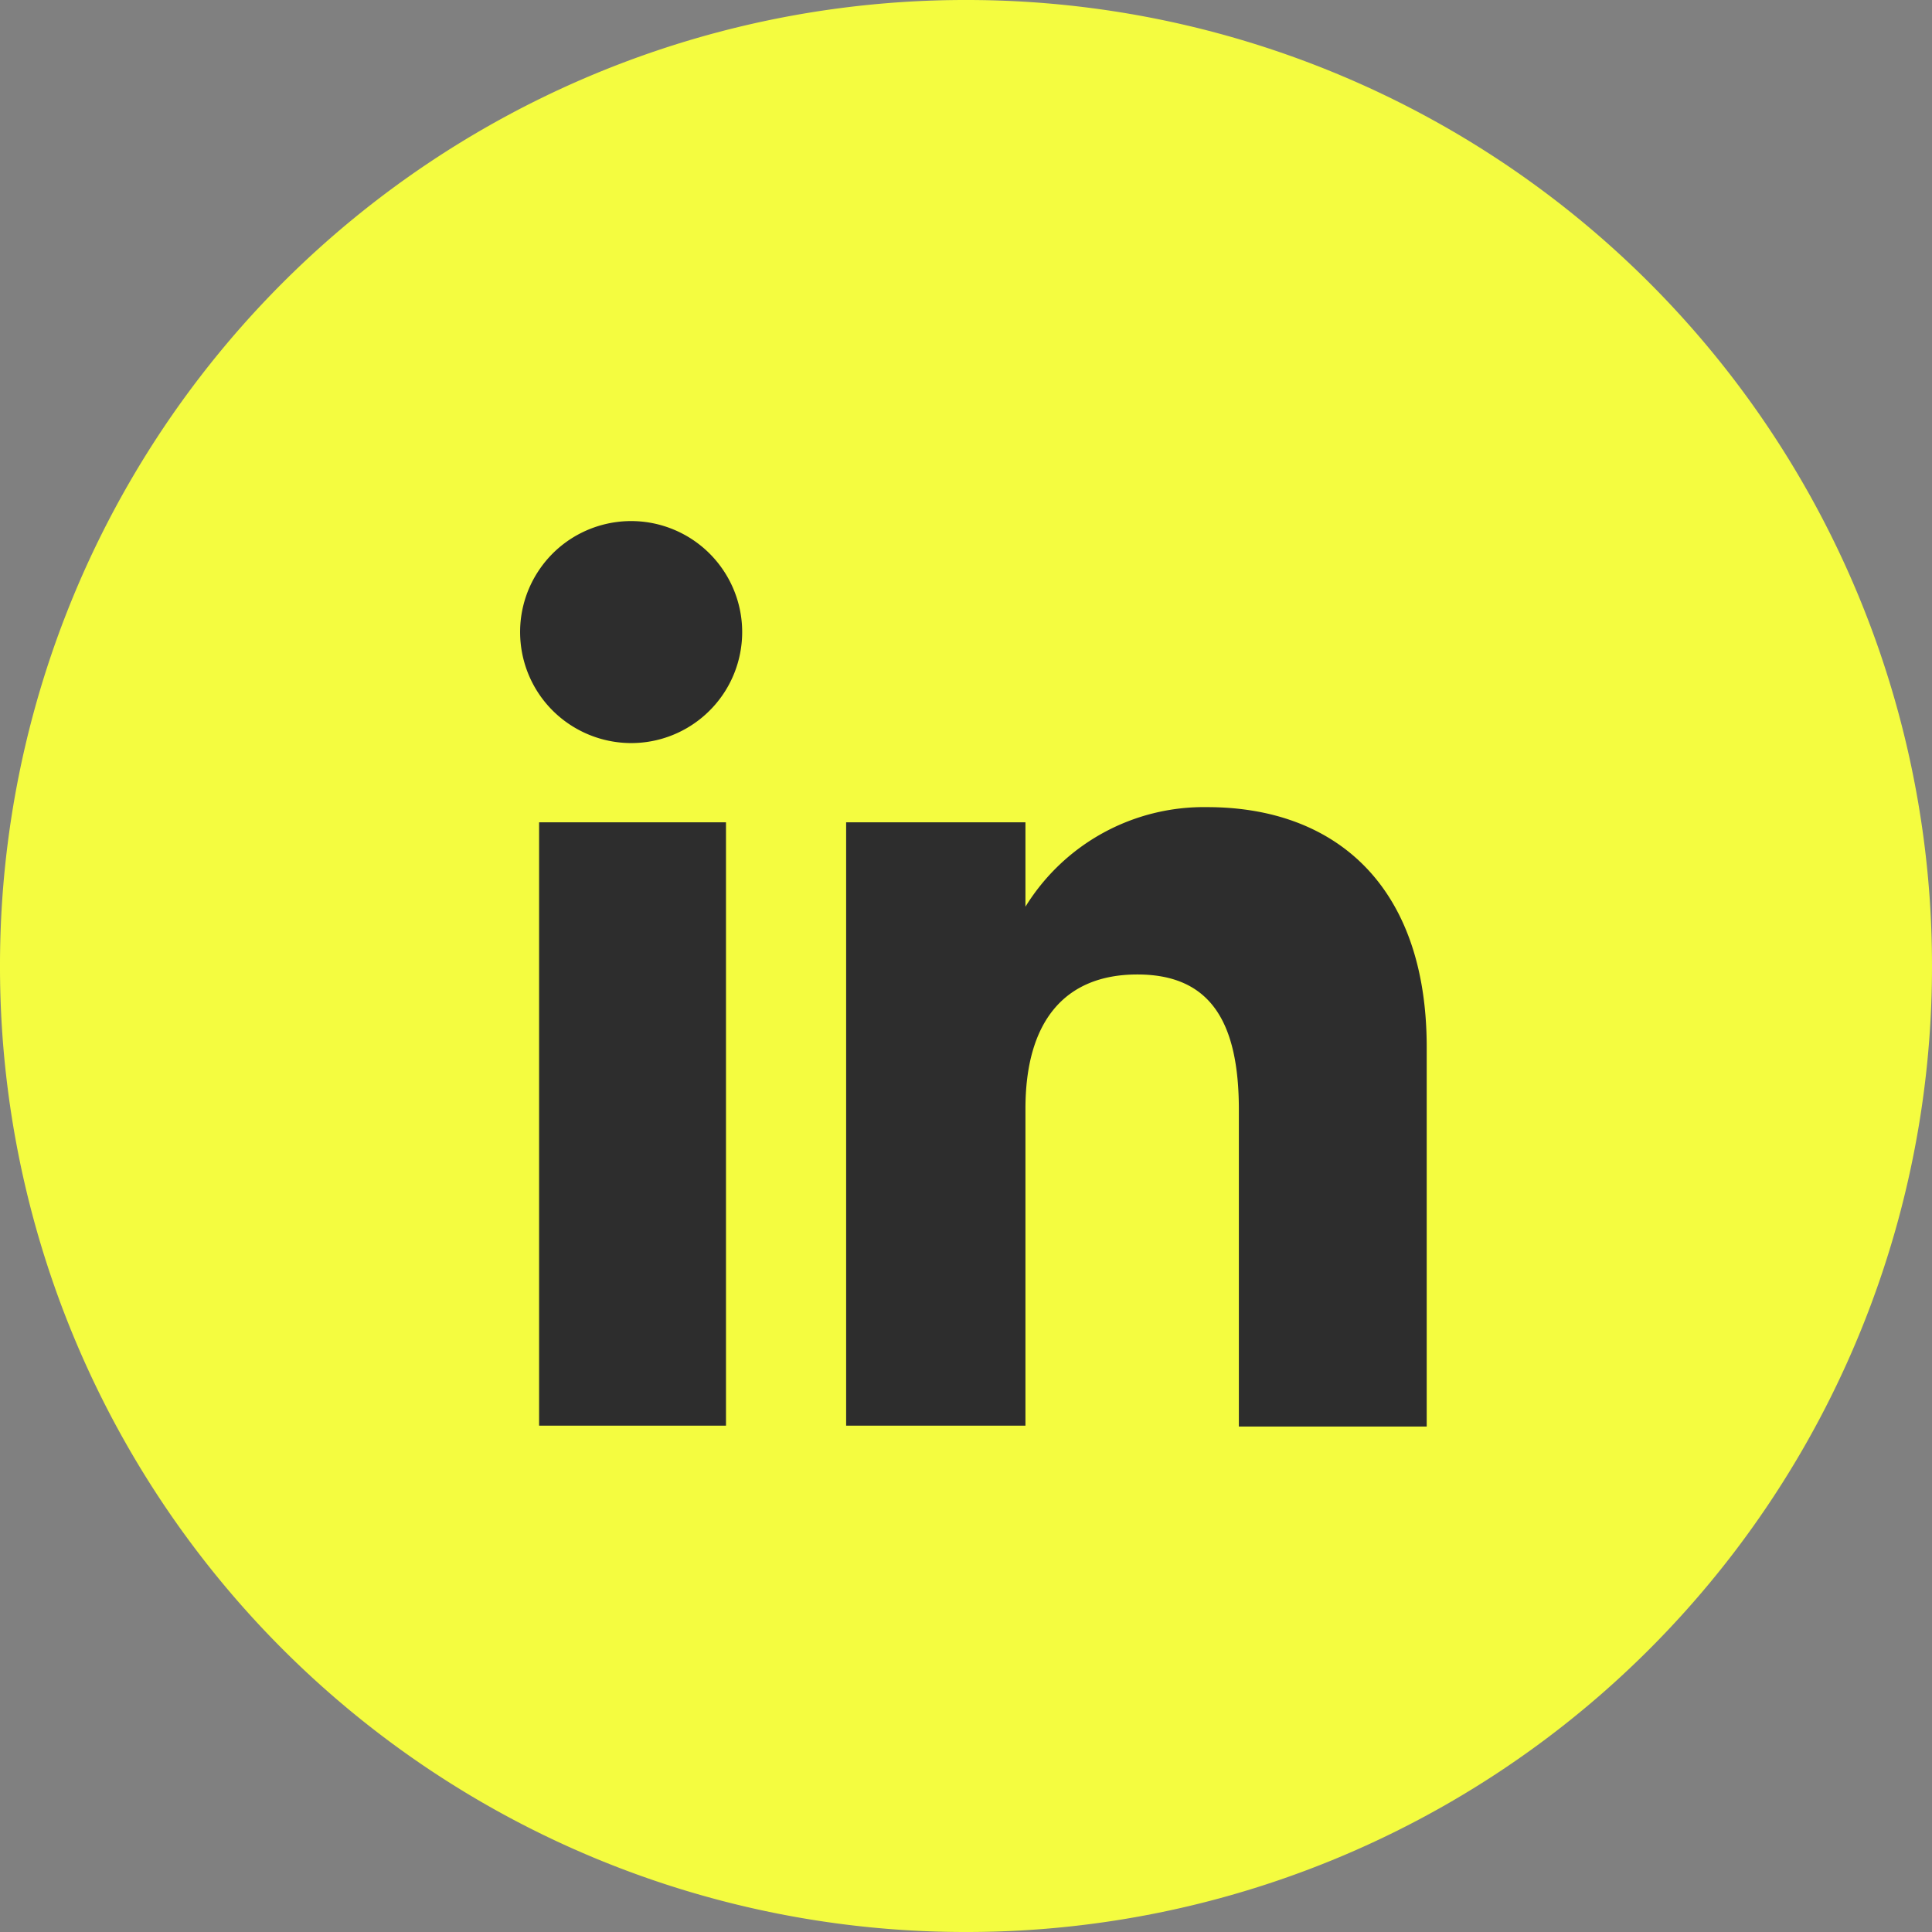 <svg xmlns="http://www.w3.org/2000/svg" width="26" height="26"><rect width="100%" height="100%" fill="#808080" stroke="none"/><path d="M13 26h0A12.99 12.99 0 0 1 0 12.98h0A12.99 12.99 0 0 1 13 0h0a12.99 12.99 0 0 1 13 12.98h0A12.99 12.99 0 0 1 13 26z" fill="#f4fc40"/><path d="M7.255 11.066H9.77v8.12H7.255zM8.5 10c.712-.003 1.323-.508 1.46-1.207s-.24-1.397-.898-1.668-1.417-.04-1.812.553-.316 1.382.188 1.885A1.5 1.5 0 0 0 8.5 10zm5.3 4.92c0-1.168.523-1.806 1.506-1.806s1.366.638 1.366 1.82v4.264H19.2v-5.106c0-2.176-1.232-3.23-2.955-3.23a2.82 2.82 0 0 0-2.445 1.34v-1.136h-2.413v8.12H13.8z" fill="#2d2d2d"/></svg>